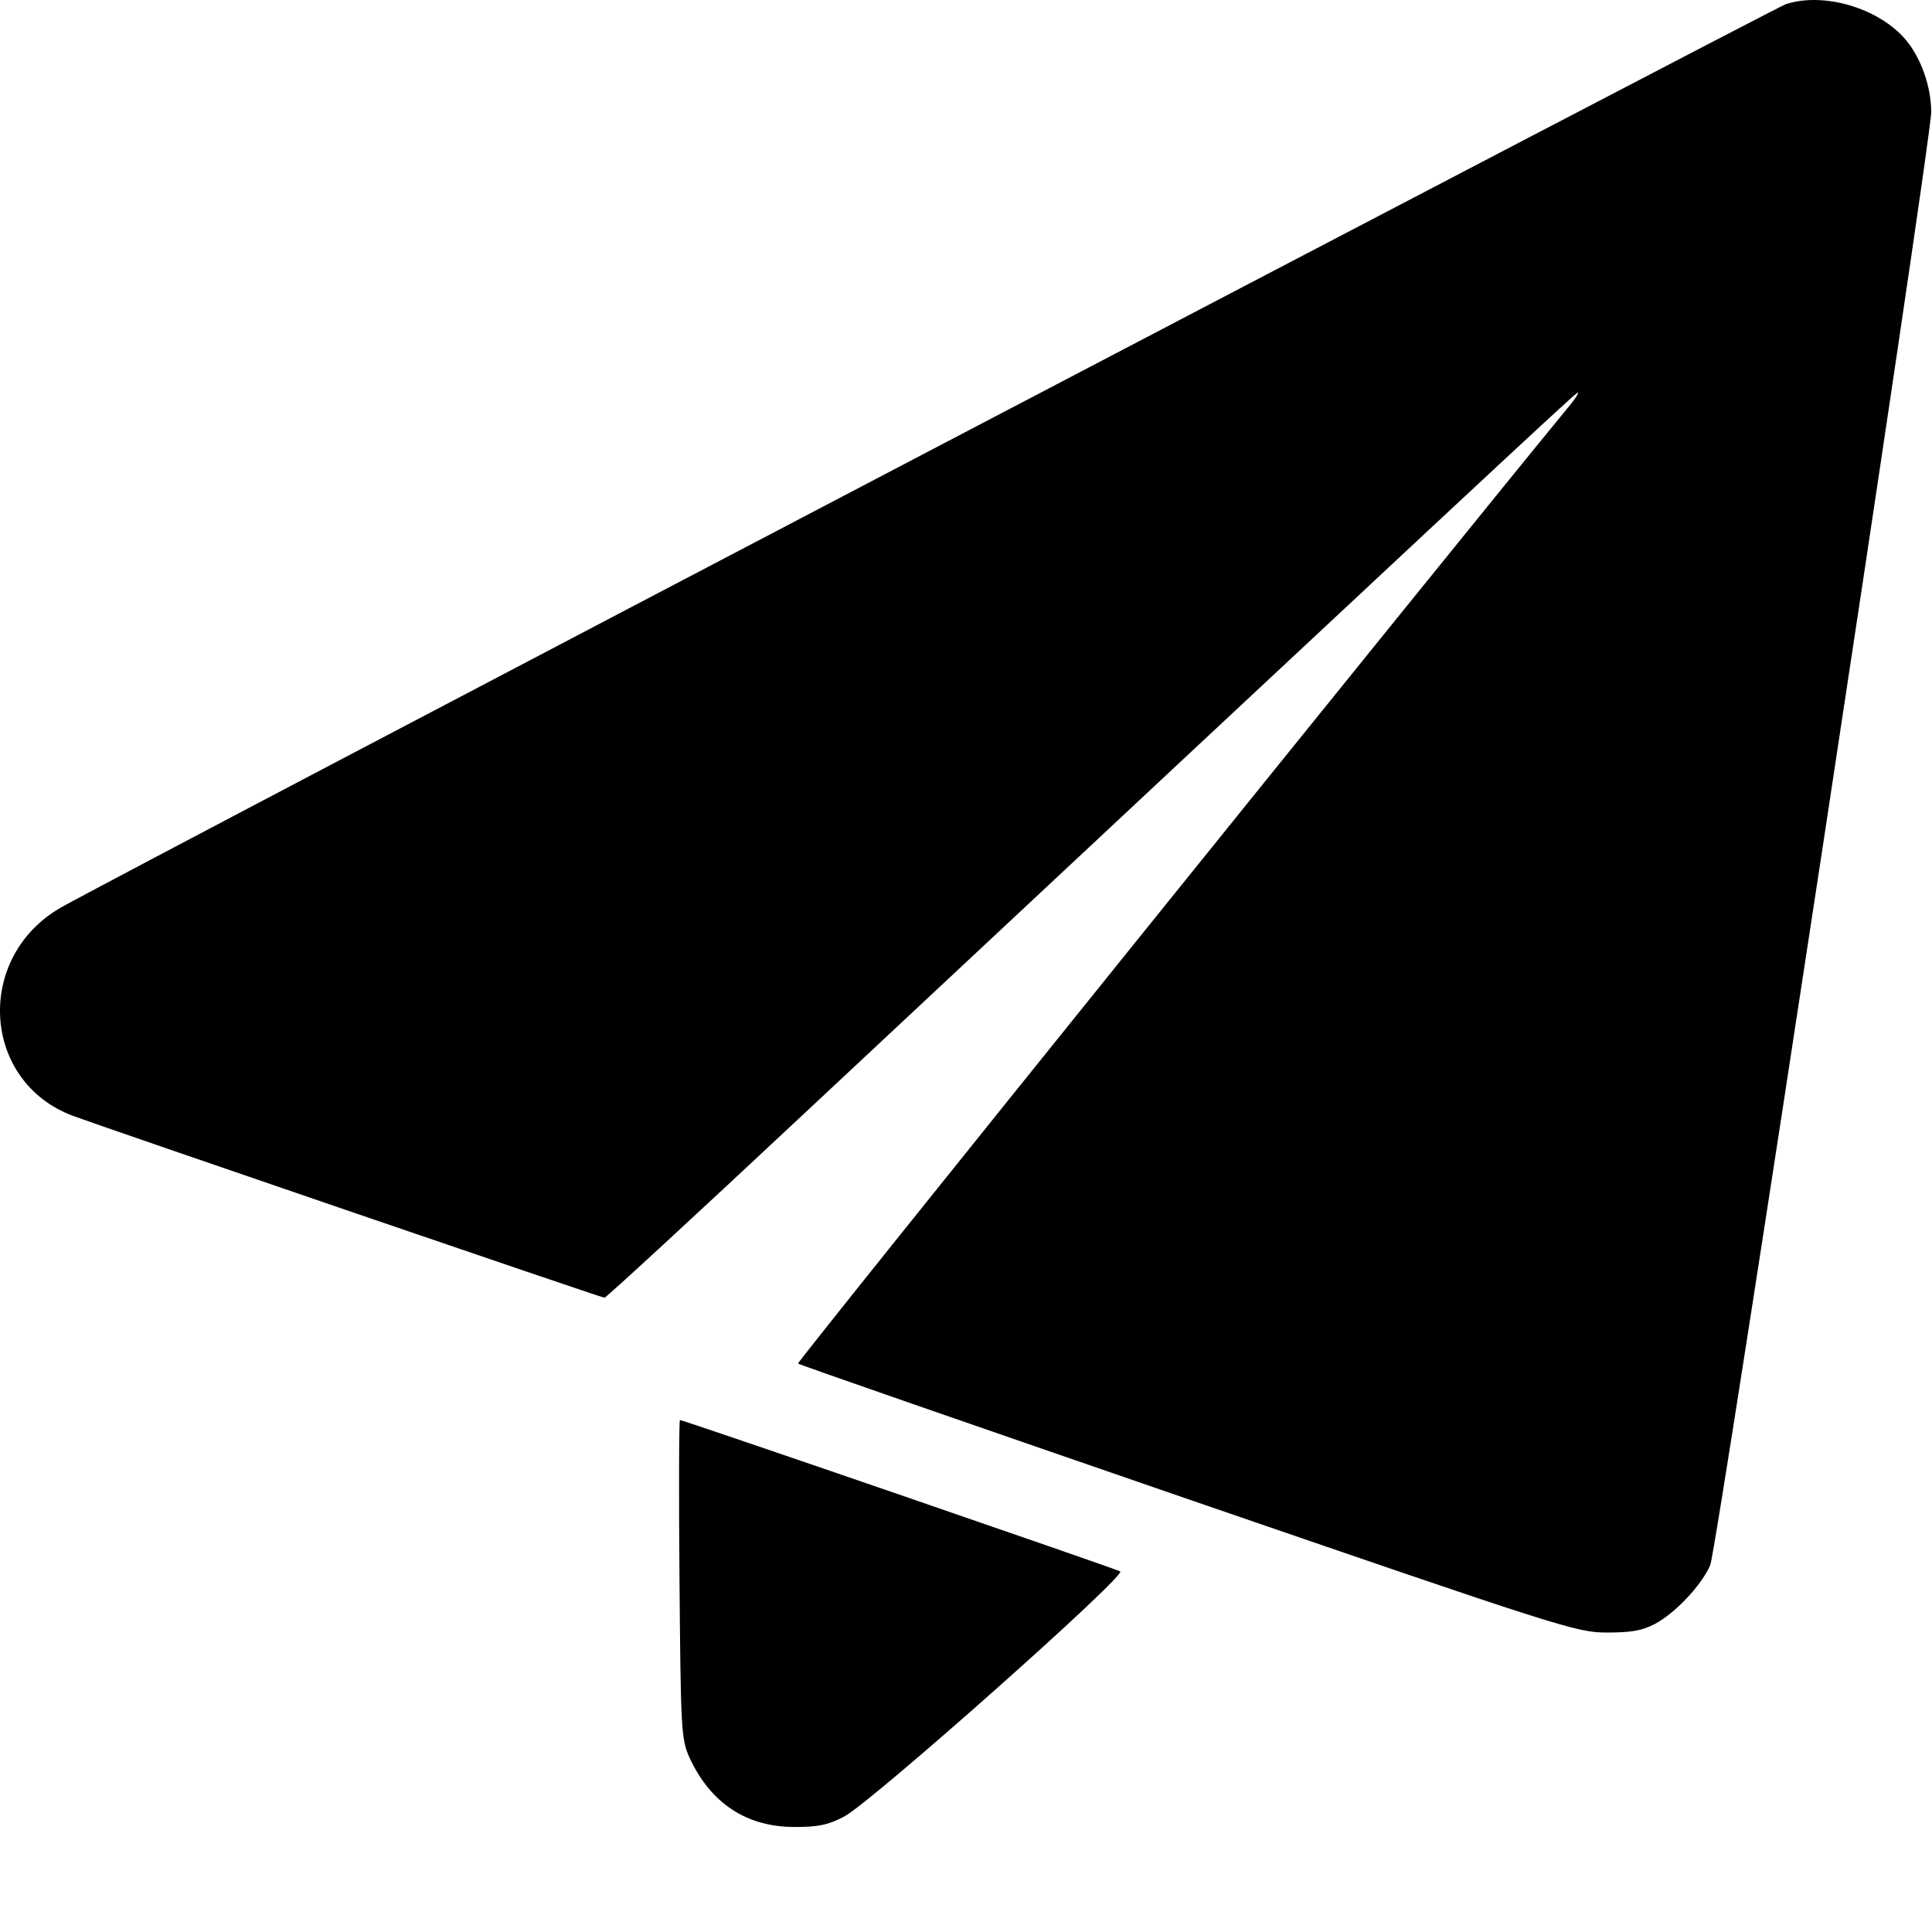 <svg width="17" height="17" viewBox="0 0 17 17" fill="none" xmlns="http://www.w3.org/2000/svg">
<path d="M15.713 0.037C15.591 0.082 0.988 7.726 0.535 7.986C-0.226 8.424 -0.162 9.519 0.643 9.819C0.947 9.931 5.293 11.419 5.319 11.419C5.333 11.419 6.098 10.714 7.022 9.849C12.685 4.554 13.828 3.488 13.876 3.459C13.906 3.44 13.865 3.507 13.78 3.607C12.722 4.895 7.007 11.986 7.022 11.998C7.033 12.009 8.573 12.543 10.447 13.189C13.716 14.313 13.869 14.365 14.136 14.365C14.351 14.365 14.447 14.35 14.566 14.287C14.744 14.191 14.974 13.946 15.049 13.771C15.108 13.627 16.993 1.243 16.993 0.987C16.993 0.768 16.908 0.52 16.774 0.356C16.541 0.074 16.051 -0.074 15.713 0.037Z" fill="black"/>
<path d="M5.979 13.894C5.99 15.23 5.994 15.304 6.068 15.468C6.254 15.868 6.569 16.076 6.992 16.076C7.2 16.076 7.289 16.058 7.43 15.983C7.668 15.857 9.916 13.861 9.857 13.827C9.809 13.801 6.013 12.495 5.983 12.495C5.975 12.495 5.972 13.126 5.979 13.894Z" fill="black"/>
</svg>
